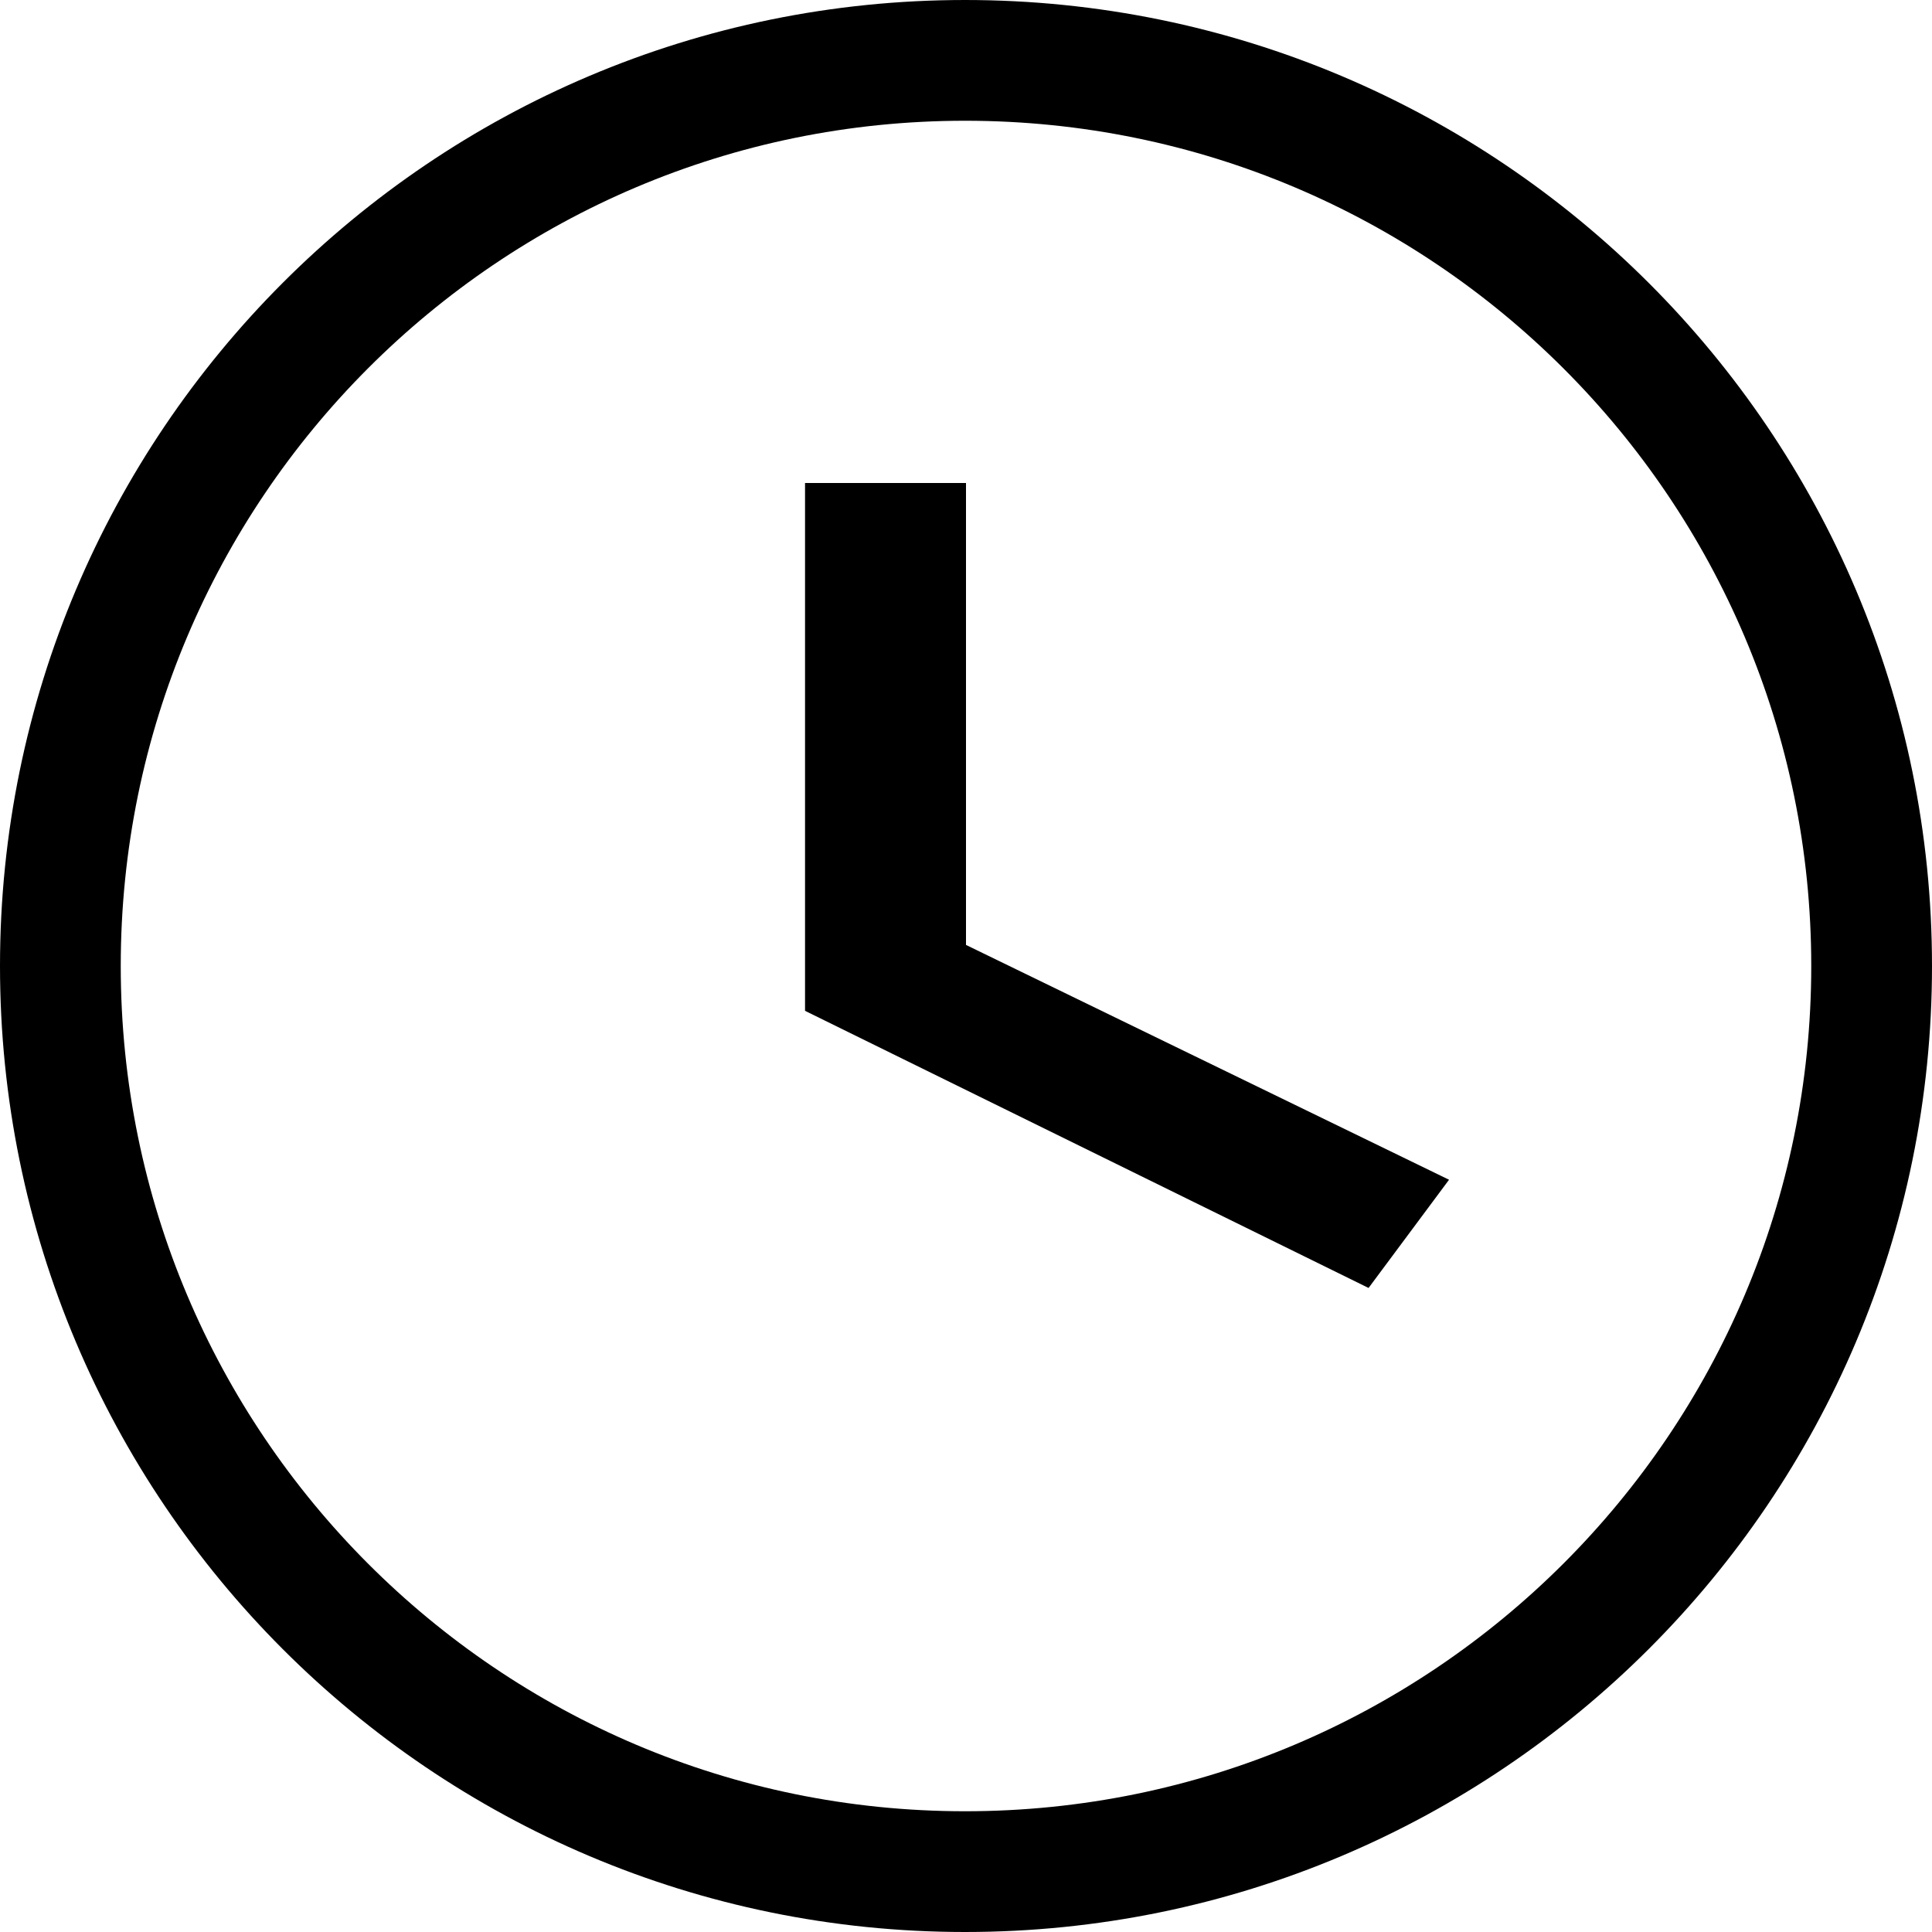 <svg width="16" height="16" viewBox="0 0 16 16" fill="none" xmlns="http://www.w3.org/2000/svg">
<path d="M0.5 8C0.5 3.859 3.853 0.5 7.992 0.5C12.14 0.5 15.5 3.86 15.5 8C15.5 12.139 12.14 15.5 7.992 15.5C3.853 15.5 0.5 12.14 0.5 8Z" stroke="black"/>
<path d="M7.5 7.825V8.138L7.781 8.275L11.239 9.956L11.181 10.034L7.167 8.06V4.5H7.5V7.825Z" stroke="black"/>
</svg>
